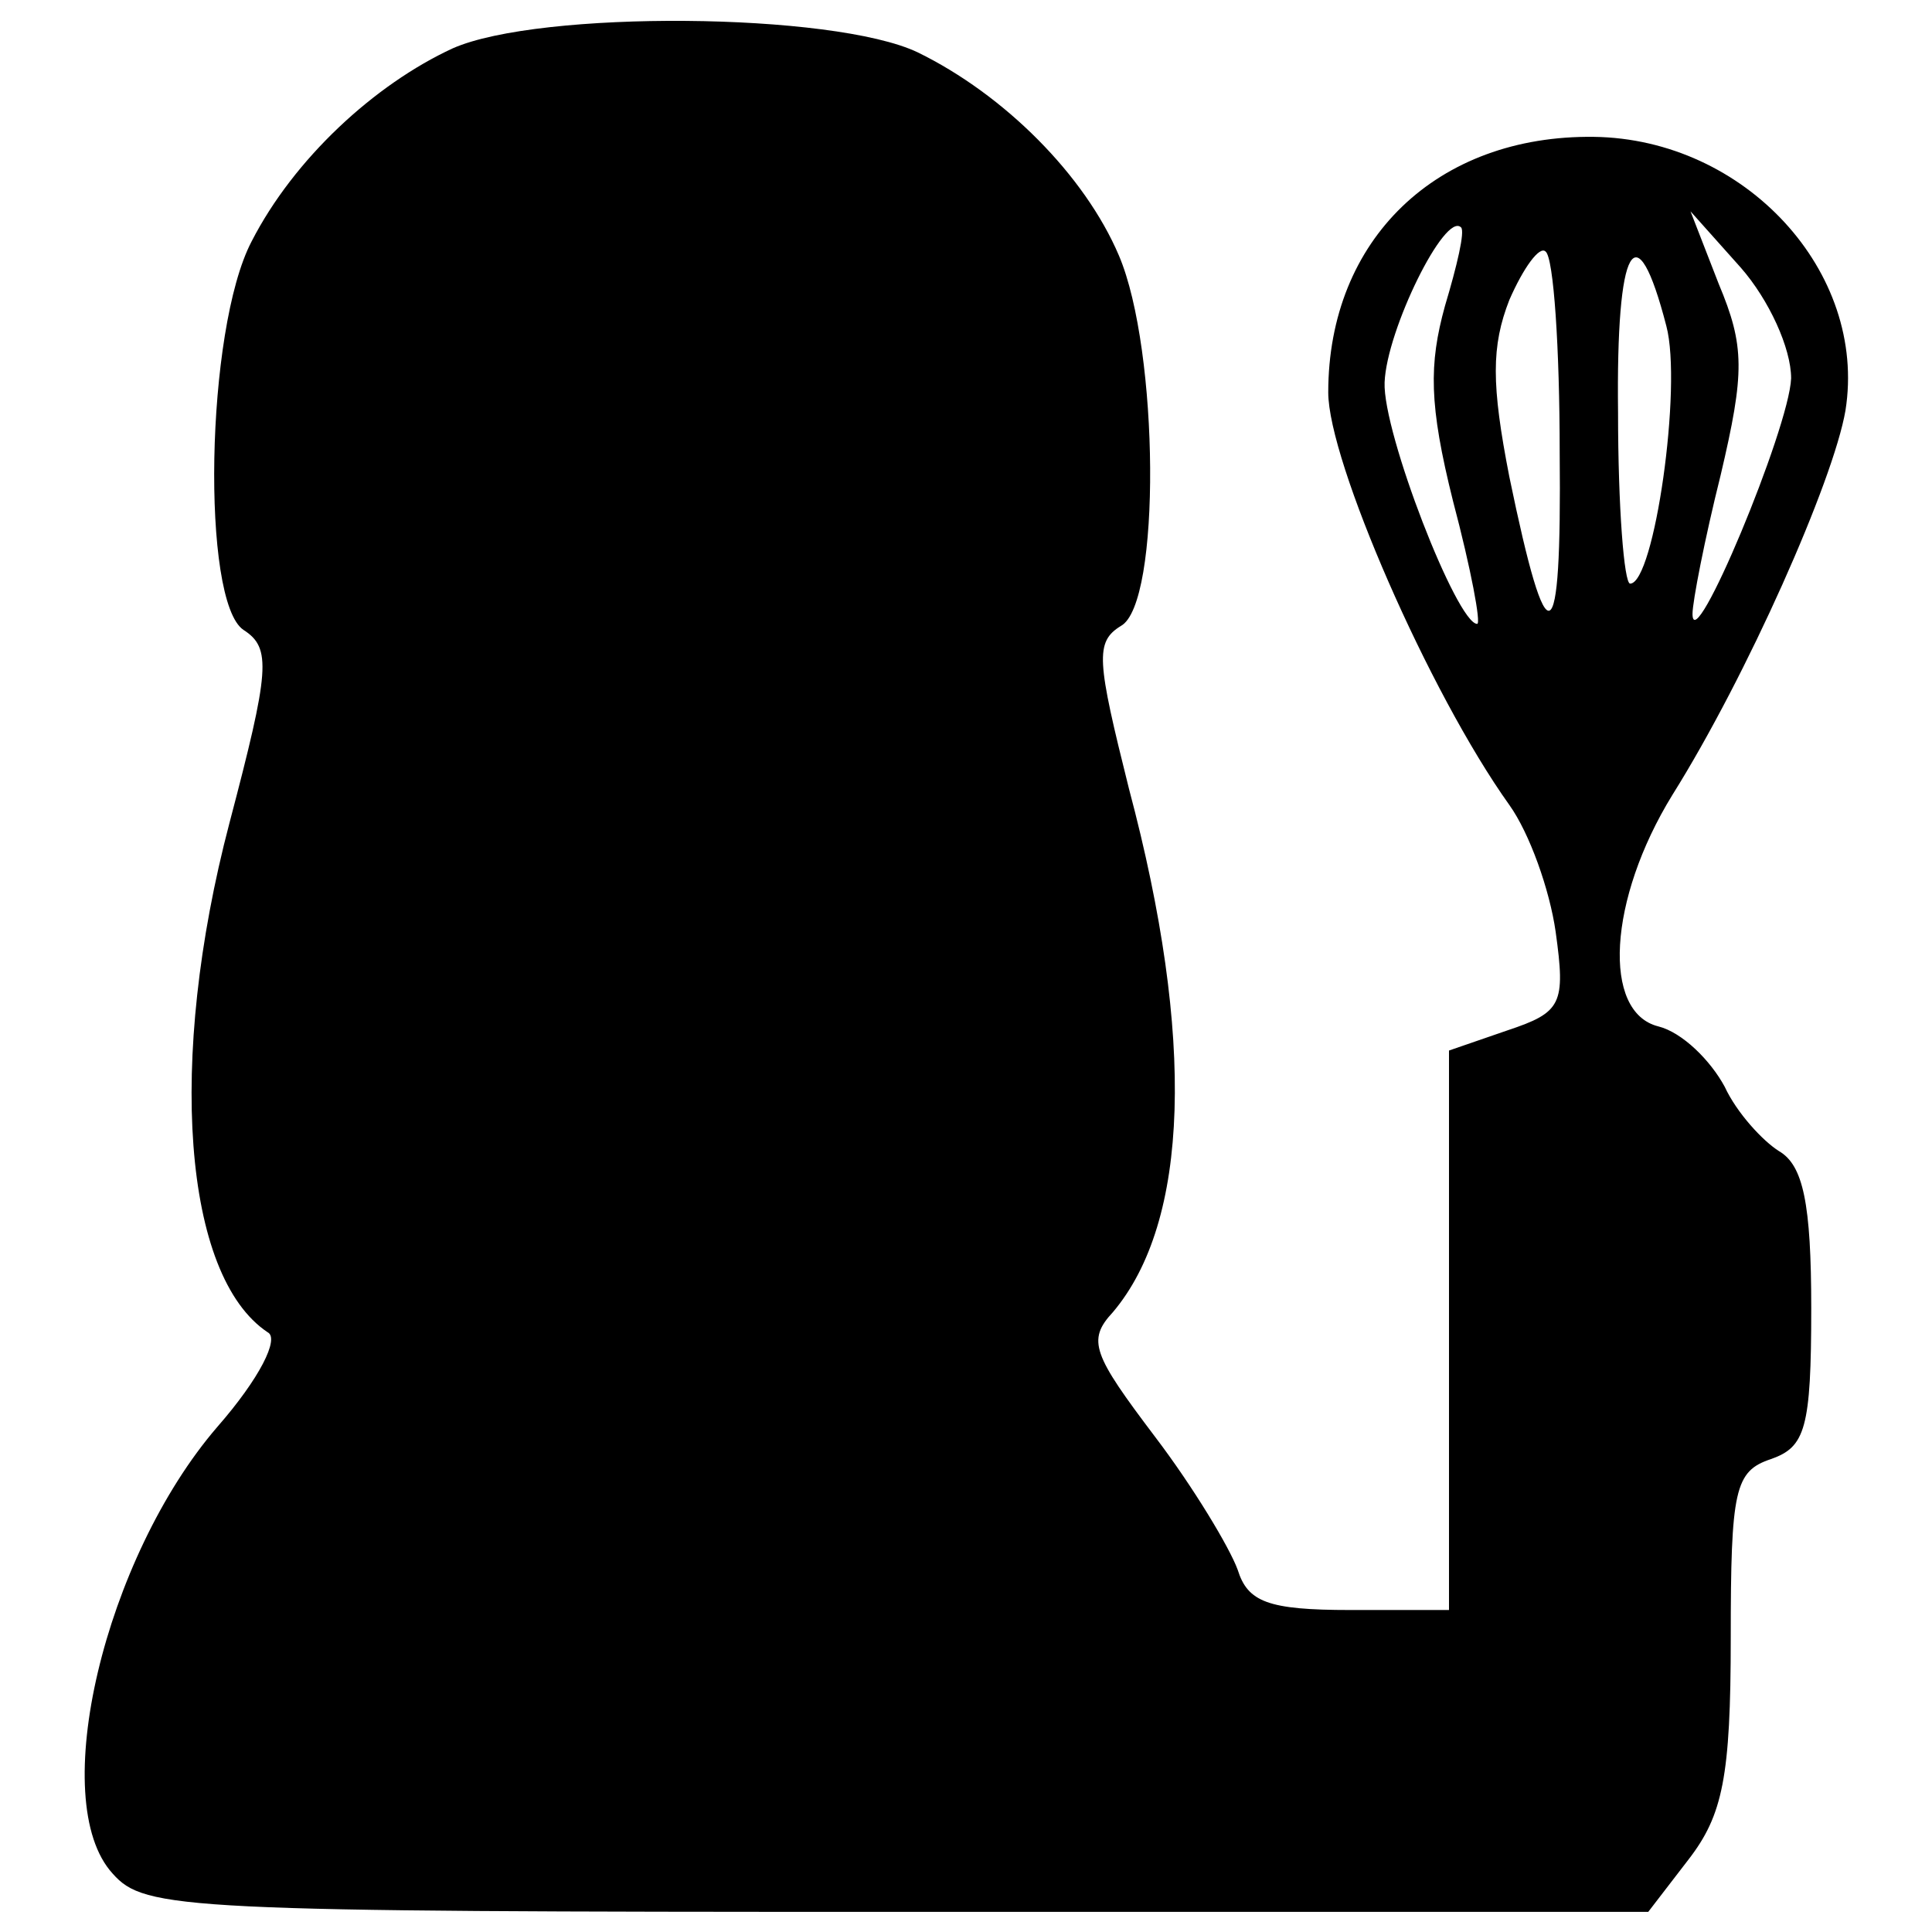 <?xml version="1.0" standalone="no"?>
<!DOCTYPE svg PUBLIC "-//W3C//DTD SVG 20010904//EN"
 "http://www.w3.org/TR/2001/REC-SVG-20010904/DTD/svg10.dtd">
<svg version="1.0" xmlns="http://www.w3.org/2000/svg"
 width="96pt" height="96pt" viewBox="0 0 96 96"
 preserveAspectRatio="xMidYMid meet">
<g transform="translate(0,96) scale(0.1,-0.1)"
fill="#000000" stroke="none">
<path d="M225 936 c-39 -18 -79 -55 -100 -96 -23 -44 -25 -179 -4 -193 14 -9
13 -20 -7 -96 -31 -118 -23 -225 19 -253 6 -3 -4 -23 -25 -47 -56 -65 -85
-186 -52 -222 16 -18 34 -19 390 -19 l373 0 20 26 c17 22 21 41 21 110 0 74 2
83 20 89 17 6 20 15 20 75 0 52 -4 71 -16 78 -8 5 -21 19 -27 32 -7 13 -21 27
-33 30 -28 7 -25 63 7 115 37 59 80 156 86 191 11 69 -50 135 -125 136 -78 1
-132 -51 -132 -127 0 -34 50 -149 90 -205 10 -14 20 -42 23 -63 5 -36 3 -40
-24 -49 l-29 -10 0 -139 0 -139 -49 0 c-41 0 -51 4 -56 20 -4 11 -22 41 -41
66 -31 41 -34 48 -21 62 38 45 41 136 8 260 -16 64 -17 73 -4 81 20 11 19 137
-1 184 -17 40 -57 80 -100 101 -42 20 -188 21 -231 2z m493 -128 c-8 -29 -8
-49 4 -97 9 -34 14 -61 12 -61 -10 0 -47 95 -46 120 1 26 30 85 38 77 2 -2 -2
-19 -8 -39z m172 -36 c-1 -25 -49 -140 -49 -117 0 6 6 37 14 69 12 51 12 64
-1 95 l-14 36 25 -28 c14 -16 25 -40 25 -55z m-115 -37 c1 -101 -6 -104 -25
-12 -9 46 -9 65 0 88 7 16 15 27 18 24 4 -3 7 -48 7 -100z m53 63 c8 -30 -6
-128 -18 -128 -3 0 -6 38 -6 85 -1 84 9 101 24 43z"/>
</g>
</svg>
